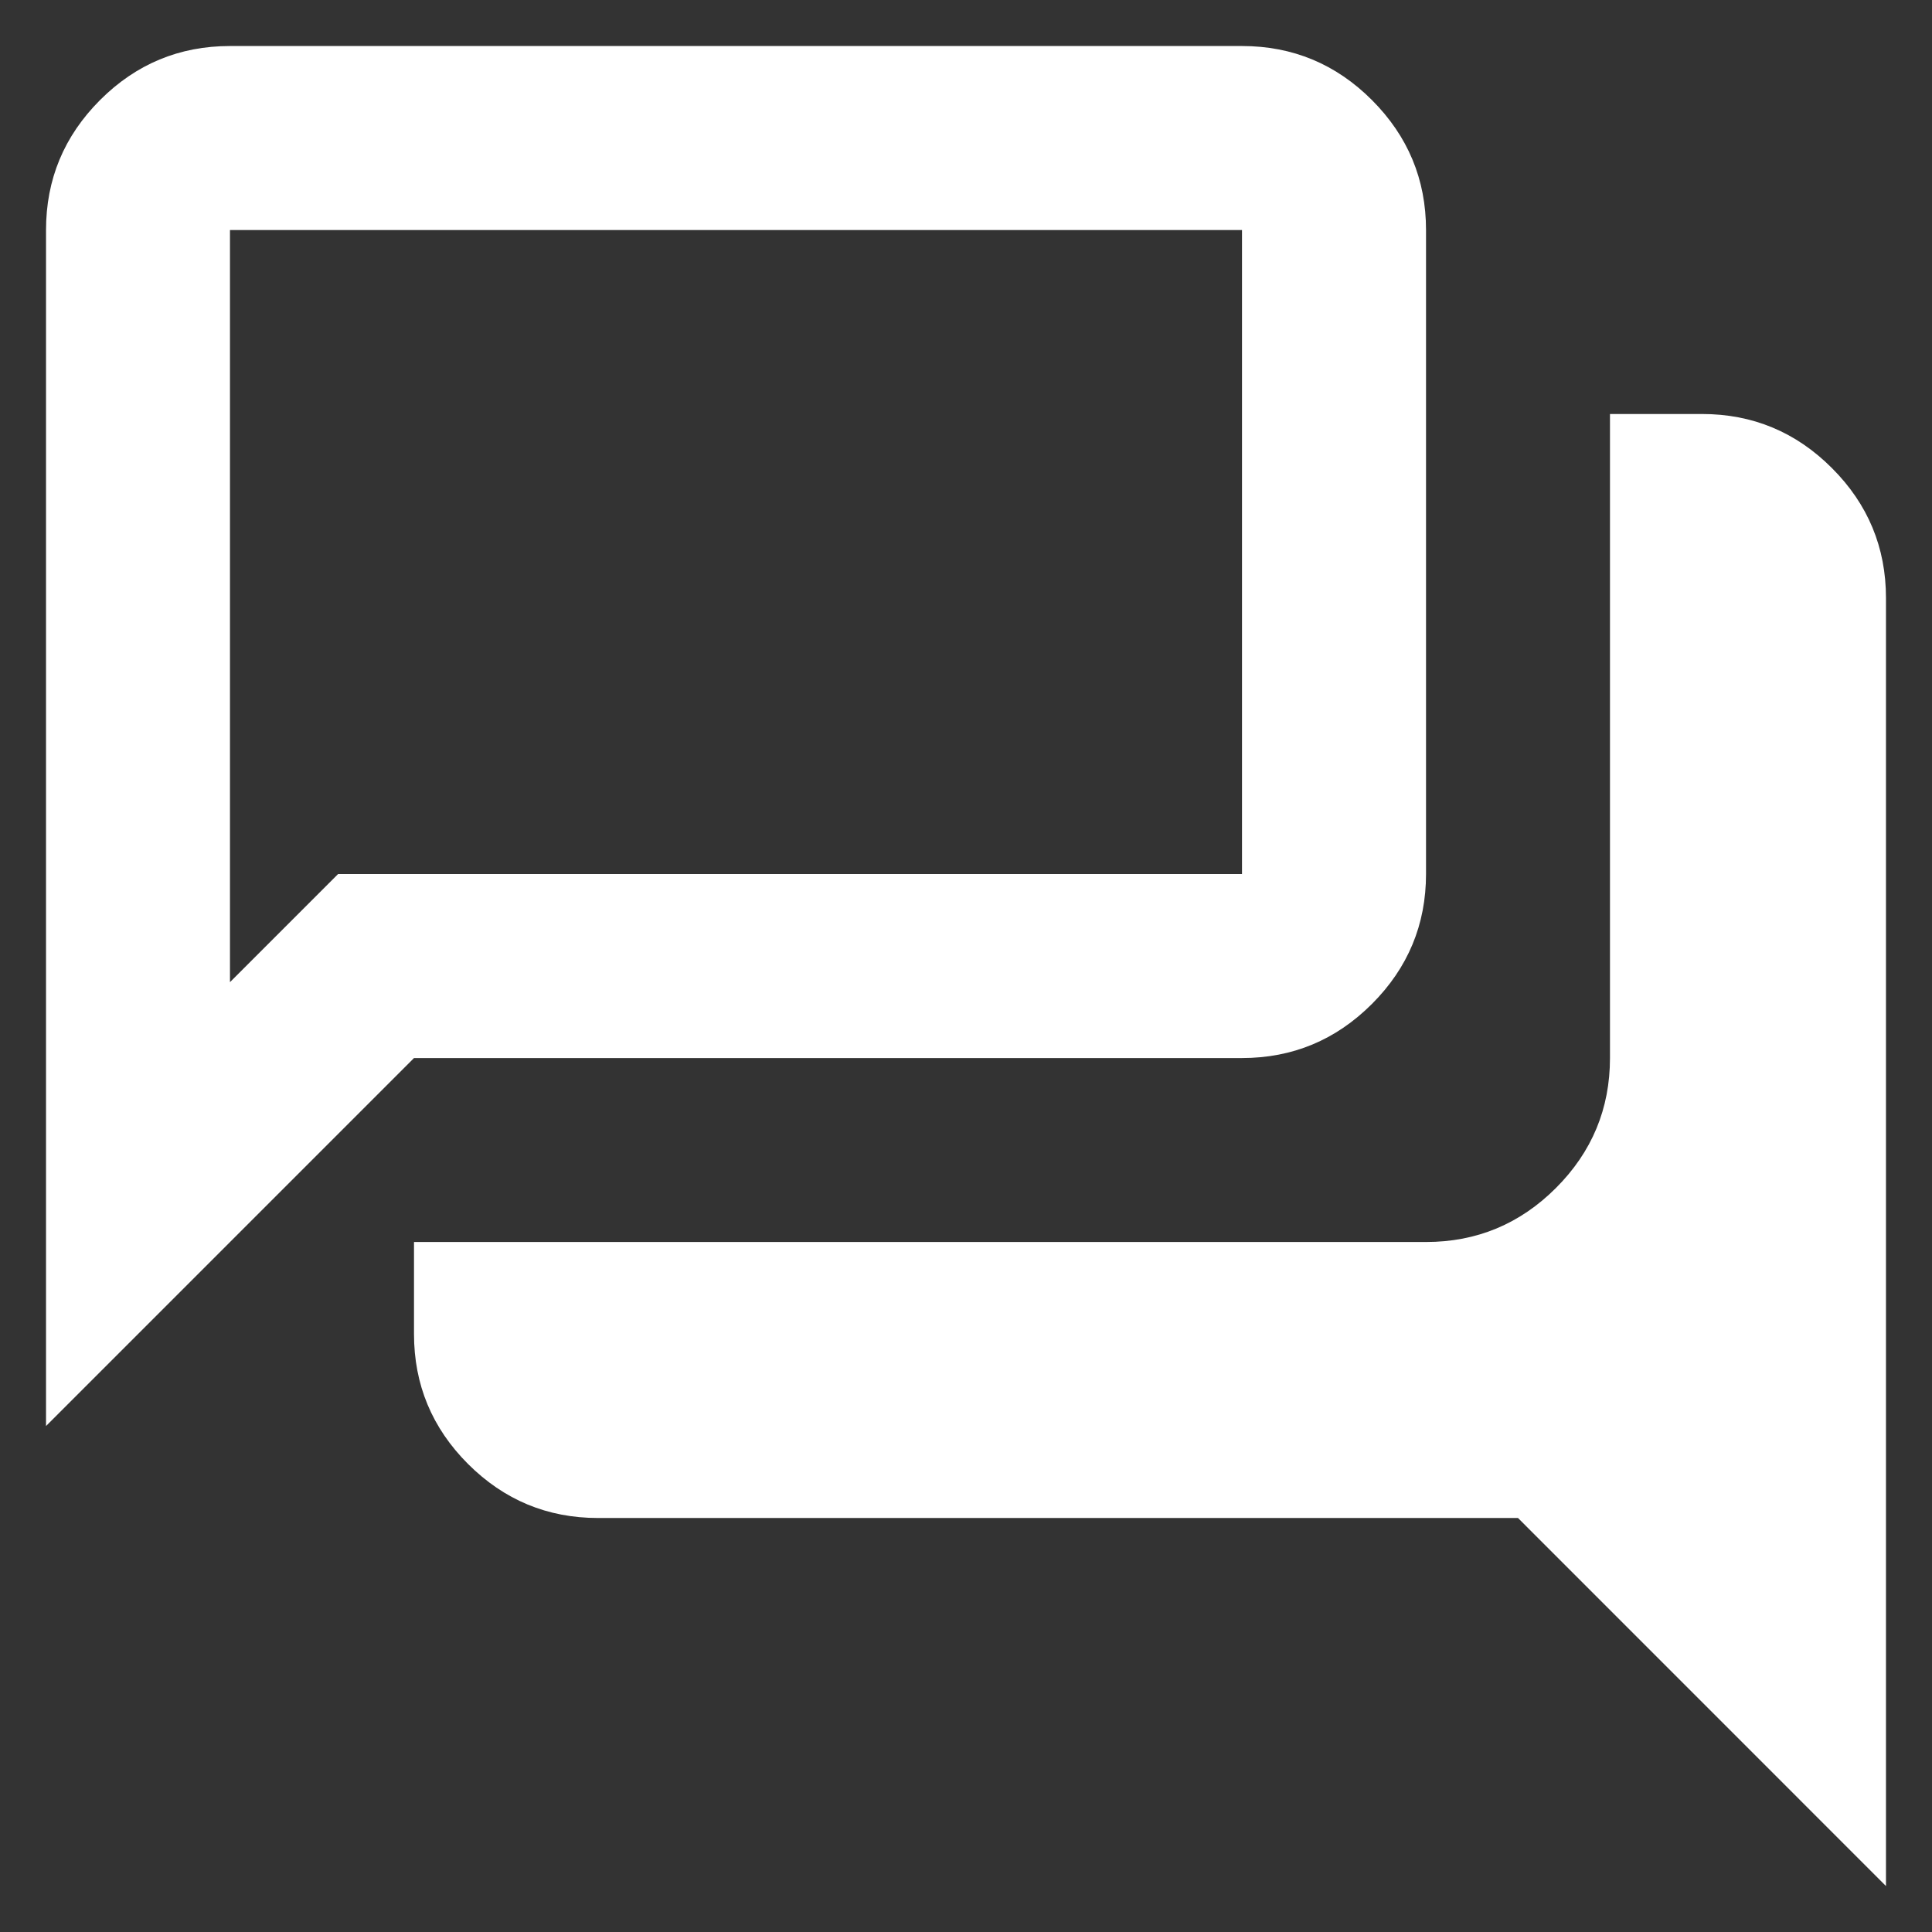 <svg width="28" height="28" viewBox="0 0 28 28" fill="none" xmlns="http://www.w3.org/2000/svg">
<rect x="0" y="0" width="28" height="28" fill="#333333" stroke="none"/>
<path d="M27.333 27.334L22 22H8.667C7.933 22 7.306 21.739 6.783 21.217C6.261 20.695 6 20.067 6 19.334V18H20.667C21.4 18 22.028 17.739 22.55 17.217C23.072 16.695 23.333 16.067 23.333 15.334V6H24.667C25.4 6 26.028 6.261 26.55 6.784C27.072 7.306 27.333 7.934 27.333 8.667V27.334ZM3.333 14.234L4.9 12.667H18V3.334H3.333V14.234ZM0.667 20.667V3.334C0.667 2.6 0.928 1.973 1.45 1.45C1.972 0.928 2.6 0.667 3.333 0.667H18C18.733 0.667 19.361 0.928 19.883 1.45C20.405 1.973 20.667 2.6 20.667 3.334V12.667C20.667 13.4 20.405 14.028 19.883 14.55C19.361 15.072 18.733 15.334 18 15.334H6L0.667 20.667Z" fill="white"/>
</svg>
